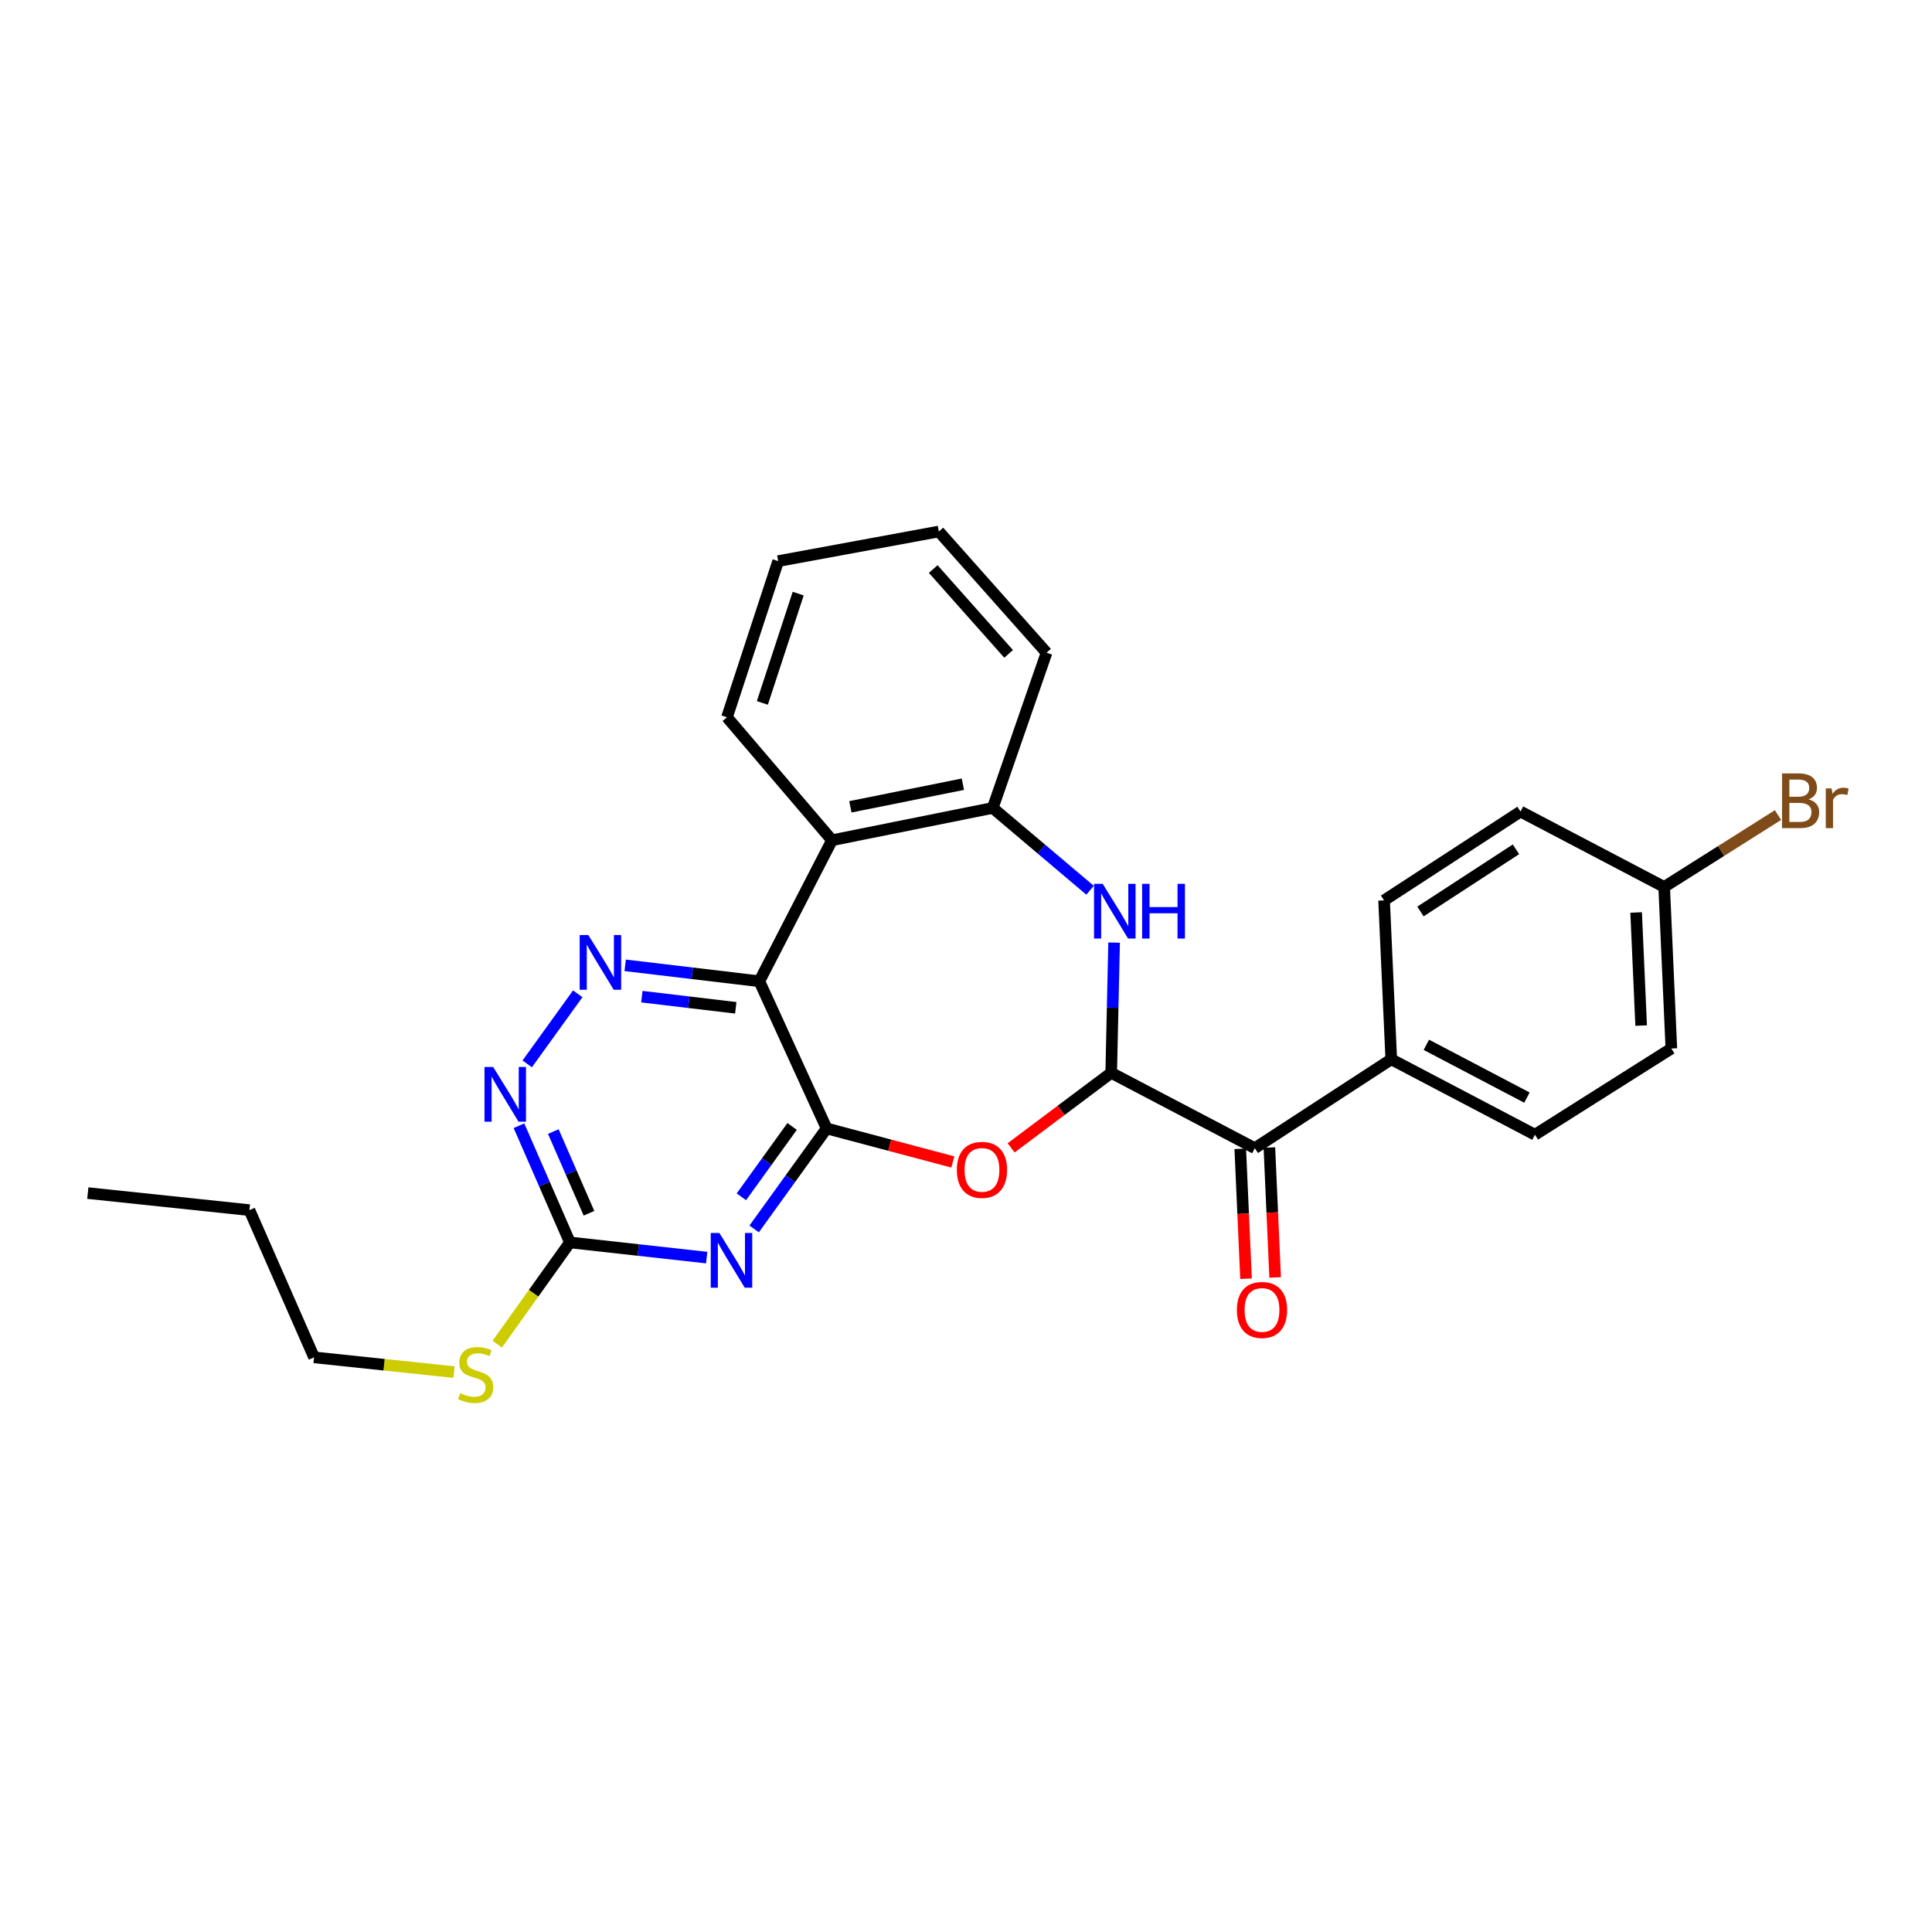 <?xml version='1.0' encoding='iso-8859-1'?>
<svg version='1.1' baseProfile='full'
              xmlns='http://www.w3.org/2000/svg'
                      xmlns:rdkit='http://www.rdkit.org/xml'
                      xmlns:xlink='http://www.w3.org/1999/xlink'
                  xml:space='preserve'
width='1000px' height='1000px' viewBox='0 0 1000 1000'>
<!-- END OF HEADER -->
<rect style='opacity:1.0;fill:#FFFFFF;stroke:none' width='1000' height='1000' x='0' y='0'> </rect>
<path class='bond-0' d='M 427.858,584.067 L 393.03,507.898' style='fill:none;fill-rule:evenodd;stroke:#000000;stroke-width:6px;stroke-linecap:butt;stroke-linejoin:miter;stroke-opacity:1' />
<path class='bond-2' d='M 427.858,584.067 L 409.101,610.08' style='fill:none;fill-rule:evenodd;stroke:#000000;stroke-width:6px;stroke-linecap:butt;stroke-linejoin:miter;stroke-opacity:1' />
<path class='bond-2' d='M 409.101,610.08 L 390.344,636.093' style='fill:none;fill-rule:evenodd;stroke:#0000FF;stroke-width:6px;stroke-linecap:butt;stroke-linejoin:miter;stroke-opacity:1' />
<path class='bond-2' d='M 409.996,583.048 L 396.866,601.257' style='fill:none;fill-rule:evenodd;stroke:#000000;stroke-width:6px;stroke-linecap:butt;stroke-linejoin:miter;stroke-opacity:1' />
<path class='bond-2' d='M 396.866,601.257 L 383.735,619.467' style='fill:none;fill-rule:evenodd;stroke:#0000FF;stroke-width:6px;stroke-linecap:butt;stroke-linejoin:miter;stroke-opacity:1' />
<path class='bond-3' d='M 427.858,584.067 L 460.519,592.751' style='fill:none;fill-rule:evenodd;stroke:#000000;stroke-width:6px;stroke-linecap:butt;stroke-linejoin:miter;stroke-opacity:1' />
<path class='bond-3' d='M 460.519,592.751 L 493.18,601.435' style='fill:none;fill-rule:evenodd;stroke:#FF0000;stroke-width:6px;stroke-linecap:butt;stroke-linejoin:miter;stroke-opacity:1' />
<path class='bond-5' d='M 393.03,507.898 L 358.309,503.773' style='fill:none;fill-rule:evenodd;stroke:#000000;stroke-width:6px;stroke-linecap:butt;stroke-linejoin:miter;stroke-opacity:1' />
<path class='bond-5' d='M 358.309,503.773 L 323.587,499.648' style='fill:none;fill-rule:evenodd;stroke:#0000FF;stroke-width:6px;stroke-linecap:butt;stroke-linejoin:miter;stroke-opacity:1' />
<path class='bond-5' d='M 380.834,521.64 L 356.529,518.752' style='fill:none;fill-rule:evenodd;stroke:#000000;stroke-width:6px;stroke-linecap:butt;stroke-linejoin:miter;stroke-opacity:1' />
<path class='bond-5' d='M 356.529,518.752 L 332.224,515.865' style='fill:none;fill-rule:evenodd;stroke:#0000FF;stroke-width:6px;stroke-linecap:butt;stroke-linejoin:miter;stroke-opacity:1' />
<path class='bond-6' d='M 393.03,507.898 L 430.641,434.905' style='fill:none;fill-rule:evenodd;stroke:#000000;stroke-width:6px;stroke-linecap:butt;stroke-linejoin:miter;stroke-opacity:1' />
<path class='bond-1' d='M 575.16,555.289 L 549.255,574.71' style='fill:none;fill-rule:evenodd;stroke:#000000;stroke-width:6px;stroke-linecap:butt;stroke-linejoin:miter;stroke-opacity:1' />
<path class='bond-1' d='M 549.255,574.71 L 523.35,594.131' style='fill:none;fill-rule:evenodd;stroke:#FF0000;stroke-width:6px;stroke-linecap:butt;stroke-linejoin:miter;stroke-opacity:1' />
<path class='bond-4' d='M 575.16,555.289 L 575.909,521.584' style='fill:none;fill-rule:evenodd;stroke:#000000;stroke-width:6px;stroke-linecap:butt;stroke-linejoin:miter;stroke-opacity:1' />
<path class='bond-4' d='M 575.909,521.584 L 576.659,487.88' style='fill:none;fill-rule:evenodd;stroke:#0000FF;stroke-width:6px;stroke-linecap:butt;stroke-linejoin:miter;stroke-opacity:1' />
<path class='bond-10' d='M 575.16,555.289 L 649.494,594.291' style='fill:none;fill-rule:evenodd;stroke:#000000;stroke-width:6px;stroke-linecap:butt;stroke-linejoin:miter;stroke-opacity:1' />
<path class='bond-7' d='M 365.772,650.933 L 330.38,647.007' style='fill:none;fill-rule:evenodd;stroke:#0000FF;stroke-width:6px;stroke-linecap:butt;stroke-linejoin:miter;stroke-opacity:1' />
<path class='bond-7' d='M 330.38,647.007 L 294.988,643.081' style='fill:none;fill-rule:evenodd;stroke:#000000;stroke-width:6px;stroke-linecap:butt;stroke-linejoin:miter;stroke-opacity:1' />
<path class='bond-28' d='M 564.212,460.793 L 539.026,439.489' style='fill:none;fill-rule:evenodd;stroke:#0000FF;stroke-width:6px;stroke-linecap:butt;stroke-linejoin:miter;stroke-opacity:1' />
<path class='bond-28' d='M 539.026,439.489 L 513.841,418.186' style='fill:none;fill-rule:evenodd;stroke:#000000;stroke-width:6px;stroke-linecap:butt;stroke-linejoin:miter;stroke-opacity:1' />
<path class='bond-27' d='M 299.044,514.391 L 272.887,550.654' style='fill:none;fill-rule:evenodd;stroke:#0000FF;stroke-width:6px;stroke-linecap:butt;stroke-linejoin:miter;stroke-opacity:1' />
<path class='bond-8' d='M 430.641,434.905 L 513.841,418.186' style='fill:none;fill-rule:evenodd;stroke:#000000;stroke-width:6px;stroke-linecap:butt;stroke-linejoin:miter;stroke-opacity:1' />
<path class='bond-8' d='M 440.149,417.608 L 498.389,405.905' style='fill:none;fill-rule:evenodd;stroke:#000000;stroke-width:6px;stroke-linecap:butt;stroke-linejoin:miter;stroke-opacity:1' />
<path class='bond-20' d='M 430.641,434.905 L 376.286,371.256' style='fill:none;fill-rule:evenodd;stroke:#000000;stroke-width:6px;stroke-linecap:butt;stroke-linejoin:miter;stroke-opacity:1' />
<path class='bond-9' d='M 294.988,643.081 L 281.8,612.875' style='fill:none;fill-rule:evenodd;stroke:#000000;stroke-width:6px;stroke-linecap:butt;stroke-linejoin:miter;stroke-opacity:1' />
<path class='bond-9' d='M 281.8,612.875 L 268.612,582.669' style='fill:none;fill-rule:evenodd;stroke:#0000FF;stroke-width:6px;stroke-linecap:butt;stroke-linejoin:miter;stroke-opacity:1' />
<path class='bond-9' d='M 304.856,627.984 L 295.624,606.839' style='fill:none;fill-rule:evenodd;stroke:#000000;stroke-width:6px;stroke-linecap:butt;stroke-linejoin:miter;stroke-opacity:1' />
<path class='bond-9' d='M 295.624,606.839 L 286.393,585.695' style='fill:none;fill-rule:evenodd;stroke:#0000FF;stroke-width:6px;stroke-linecap:butt;stroke-linejoin:miter;stroke-opacity:1' />
<path class='bond-13' d='M 294.988,643.081 L 276.182,669.404' style='fill:none;fill-rule:evenodd;stroke:#000000;stroke-width:6px;stroke-linecap:butt;stroke-linejoin:miter;stroke-opacity:1' />
<path class='bond-13' d='M 276.182,669.404 L 257.376,695.727' style='fill:none;fill-rule:evenodd;stroke:#CCCC00;stroke-width:6px;stroke-linecap:butt;stroke-linejoin:miter;stroke-opacity:1' />
<path class='bond-21' d='M 513.841,418.186 L 541.697,337.835' style='fill:none;fill-rule:evenodd;stroke:#000000;stroke-width:6px;stroke-linecap:butt;stroke-linejoin:miter;stroke-opacity:1' />
<path class='bond-11' d='M 649.494,594.291 L 720.115,548.291' style='fill:none;fill-rule:evenodd;stroke:#000000;stroke-width:6px;stroke-linecap:butt;stroke-linejoin:miter;stroke-opacity:1' />
<path class='bond-12' d='M 641.959,594.625 L 643.451,628.245' style='fill:none;fill-rule:evenodd;stroke:#000000;stroke-width:6px;stroke-linecap:butt;stroke-linejoin:miter;stroke-opacity:1' />
<path class='bond-12' d='M 643.451,628.245 L 644.943,661.864' style='fill:none;fill-rule:evenodd;stroke:#FF0000;stroke-width:6px;stroke-linecap:butt;stroke-linejoin:miter;stroke-opacity:1' />
<path class='bond-12' d='M 657.029,593.956 L 658.521,627.576' style='fill:none;fill-rule:evenodd;stroke:#000000;stroke-width:6px;stroke-linecap:butt;stroke-linejoin:miter;stroke-opacity:1' />
<path class='bond-12' d='M 658.521,627.576 L 660.013,661.196' style='fill:none;fill-rule:evenodd;stroke:#FF0000;stroke-width:6px;stroke-linecap:butt;stroke-linejoin:miter;stroke-opacity:1' />
<path class='bond-14' d='M 720.115,548.291 L 794.482,587.327' style='fill:none;fill-rule:evenodd;stroke:#000000;stroke-width:6px;stroke-linecap:butt;stroke-linejoin:miter;stroke-opacity:1' />
<path class='bond-14' d='M 738.281,540.79 L 790.338,568.115' style='fill:none;fill-rule:evenodd;stroke:#000000;stroke-width:6px;stroke-linecap:butt;stroke-linejoin:miter;stroke-opacity:1' />
<path class='bond-15' d='M 720.115,548.291 L 716.402,466.046' style='fill:none;fill-rule:evenodd;stroke:#000000;stroke-width:6px;stroke-linecap:butt;stroke-linejoin:miter;stroke-opacity:1' />
<path class='bond-22' d='M 235.015,710.195 L 198.793,706.38' style='fill:none;fill-rule:evenodd;stroke:#CCCC00;stroke-width:6px;stroke-linecap:butt;stroke-linejoin:miter;stroke-opacity:1' />
<path class='bond-22' d='M 198.793,706.38 L 162.57,702.565' style='fill:none;fill-rule:evenodd;stroke:#000000;stroke-width:6px;stroke-linecap:butt;stroke-linejoin:miter;stroke-opacity:1' />
<path class='bond-18' d='M 794.482,587.327 L 865.087,542.71' style='fill:none;fill-rule:evenodd;stroke:#000000;stroke-width:6px;stroke-linecap:butt;stroke-linejoin:miter;stroke-opacity:1' />
<path class='bond-17' d='M 716.402,466.046 L 787.015,420.063' style='fill:none;fill-rule:evenodd;stroke:#000000;stroke-width:6px;stroke-linecap:butt;stroke-linejoin:miter;stroke-opacity:1' />
<path class='bond-17' d='M 735.226,471.789 L 784.655,439.601' style='fill:none;fill-rule:evenodd;stroke:#000000;stroke-width:6px;stroke-linecap:butt;stroke-linejoin:miter;stroke-opacity:1' />
<path class='bond-16' d='M 861.374,459.09 L 787.015,420.063' style='fill:none;fill-rule:evenodd;stroke:#000000;stroke-width:6px;stroke-linecap:butt;stroke-linejoin:miter;stroke-opacity:1' />
<path class='bond-19' d='M 861.374,459.09 L 890.831,440.481' style='fill:none;fill-rule:evenodd;stroke:#000000;stroke-width:6px;stroke-linecap:butt;stroke-linejoin:miter;stroke-opacity:1' />
<path class='bond-19' d='M 890.831,440.481 L 920.287,421.871' style='fill:none;fill-rule:evenodd;stroke:#7F4C19;stroke-width:6px;stroke-linecap:butt;stroke-linejoin:miter;stroke-opacity:1' />
<path class='bond-30' d='M 861.374,459.09 L 865.087,542.71' style='fill:none;fill-rule:evenodd;stroke:#000000;stroke-width:6px;stroke-linecap:butt;stroke-linejoin:miter;stroke-opacity:1' />
<path class='bond-30' d='M 846.861,472.302 L 849.46,530.836' style='fill:none;fill-rule:evenodd;stroke:#000000;stroke-width:6px;stroke-linecap:butt;stroke-linejoin:miter;stroke-opacity:1' />
<path class='bond-24' d='M 376.286,371.256 L 402.784,290.427' style='fill:none;fill-rule:evenodd;stroke:#000000;stroke-width:6px;stroke-linecap:butt;stroke-linejoin:miter;stroke-opacity:1' />
<path class='bond-24' d='M 394.595,363.831 L 413.144,307.251' style='fill:none;fill-rule:evenodd;stroke:#000000;stroke-width:6px;stroke-linecap:butt;stroke-linejoin:miter;stroke-opacity:1' />
<path class='bond-29' d='M 541.697,337.835 L 485.943,275.108' style='fill:none;fill-rule:evenodd;stroke:#000000;stroke-width:6px;stroke-linecap:butt;stroke-linejoin:miter;stroke-opacity:1' />
<path class='bond-29' d='M 522.059,338.448 L 483.031,294.539' style='fill:none;fill-rule:evenodd;stroke:#000000;stroke-width:6px;stroke-linecap:butt;stroke-linejoin:miter;stroke-opacity:1' />
<path class='bond-23' d='M 162.57,702.565 L 129.107,626.362' style='fill:none;fill-rule:evenodd;stroke:#000000;stroke-width:6px;stroke-linecap:butt;stroke-linejoin:miter;stroke-opacity:1' />
<path class='bond-26' d='M 129.107,626.362 L 45.455,617.538' style='fill:none;fill-rule:evenodd;stroke:#000000;stroke-width:6px;stroke-linecap:butt;stroke-linejoin:miter;stroke-opacity:1' />
<path class='bond-25' d='M 402.784,290.427 L 485.943,275.108' style='fill:none;fill-rule:evenodd;stroke:#000000;stroke-width:6px;stroke-linecap:butt;stroke-linejoin:miter;stroke-opacity:1' />
<path  class='atom-3' d='M 372.355 638.198
L 381.635 653.198
Q 382.555 654.678, 384.035 657.358
Q 385.515 660.038, 385.595 660.198
L 385.595 638.198
L 389.355 638.198
L 389.355 666.518
L 385.475 666.518
L 375.515 650.118
Q 374.355 648.198, 373.115 645.998
Q 371.915 643.798, 371.555 643.118
L 371.555 666.518
L 367.875 666.518
L 367.875 638.198
L 372.355 638.198
' fill='#0000FF'/>
<path  class='atom-4' d='M 495.26 605.525
Q 495.26 598.725, 498.62 594.925
Q 501.98 591.125, 508.26 591.125
Q 514.54 591.125, 517.9 594.925
Q 521.26 598.725, 521.26 605.525
Q 521.26 612.405, 517.86 616.325
Q 514.46 620.205, 508.26 620.205
Q 502.02 620.205, 498.62 616.325
Q 495.26 612.445, 495.26 605.525
M 508.26 617.005
Q 512.58 617.005, 514.9 614.125
Q 517.26 611.205, 517.26 605.525
Q 517.26 599.965, 514.9 597.165
Q 512.58 594.325, 508.26 594.325
Q 503.94 594.325, 501.58 597.125
Q 499.26 599.925, 499.26 605.525
Q 499.26 611.245, 501.58 614.125
Q 503.94 617.005, 508.26 617.005
' fill='#FF0000'/>
<path  class='atom-5' d='M 570.76 457.467
L 580.04 472.467
Q 580.96 473.947, 582.44 476.627
Q 583.92 479.307, 584 479.467
L 584 457.467
L 587.76 457.467
L 587.76 485.787
L 583.88 485.787
L 573.92 469.387
Q 572.76 467.467, 571.52 465.267
Q 570.32 463.067, 569.96 462.387
L 569.96 485.787
L 566.28 485.787
L 566.28 457.467
L 570.76 457.467
' fill='#0000FF'/>
<path  class='atom-5' d='M 591.16 457.467
L 595 457.467
L 595 469.507
L 609.48 469.507
L 609.48 457.467
L 613.32 457.467
L 613.32 485.787
L 609.48 485.787
L 609.48 472.707
L 595 472.707
L 595 485.787
L 591.16 485.787
L 591.16 457.467
' fill='#0000FF'/>
<path  class='atom-6' d='M 304.517 483.966
L 313.797 498.966
Q 314.717 500.446, 316.197 503.126
Q 317.677 505.806, 317.757 505.966
L 317.757 483.966
L 321.517 483.966
L 321.517 512.286
L 317.637 512.286
L 307.677 495.886
Q 306.517 493.966, 305.277 491.766
Q 304.077 489.566, 303.717 488.886
L 303.717 512.286
L 300.037 512.286
L 300.037 483.966
L 304.517 483.966
' fill='#0000FF'/>
<path  class='atom-10' d='M 255.257 552.258
L 264.537 567.258
Q 265.457 568.738, 266.937 571.418
Q 268.417 574.098, 268.497 574.258
L 268.497 552.258
L 272.257 552.258
L 272.257 580.578
L 268.377 580.578
L 258.417 564.178
Q 257.257 562.258, 256.017 560.058
Q 254.817 557.858, 254.457 557.178
L 254.457 580.578
L 250.777 580.578
L 250.777 552.258
L 255.257 552.258
' fill='#0000FF'/>
<path  class='atom-13' d='M 640.206 678.023
Q 640.206 671.223, 643.566 667.423
Q 646.926 663.623, 653.206 663.623
Q 659.486 663.623, 662.846 667.423
Q 666.206 671.223, 666.206 678.023
Q 666.206 684.903, 662.806 688.823
Q 659.406 692.703, 653.206 692.703
Q 646.966 692.703, 643.566 688.823
Q 640.206 684.943, 640.206 678.023
M 653.206 689.503
Q 657.526 689.503, 659.846 686.623
Q 662.206 683.703, 662.206 678.023
Q 662.206 672.463, 659.846 669.663
Q 657.526 666.823, 653.206 666.823
Q 648.886 666.823, 646.526 669.623
Q 644.206 672.423, 644.206 678.023
Q 644.206 683.743, 646.526 686.623
Q 648.886 689.503, 653.206 689.503
' fill='#FF0000'/>
<path  class='atom-14' d='M 238.198 721.093
Q 238.518 721.213, 239.838 721.773
Q 241.158 722.333, 242.598 722.693
Q 244.078 723.013, 245.518 723.013
Q 248.198 723.013, 249.758 721.733
Q 251.318 720.413, 251.318 718.133
Q 251.318 716.573, 250.518 715.613
Q 249.758 714.653, 248.558 714.133
Q 247.358 713.613, 245.358 713.013
Q 242.838 712.253, 241.318 711.533
Q 239.838 710.813, 238.758 709.293
Q 237.718 707.773, 237.718 705.213
Q 237.718 701.653, 240.118 699.453
Q 242.558 697.253, 247.358 697.253
Q 250.638 697.253, 254.358 698.813
L 253.438 701.893
Q 250.038 700.493, 247.478 700.493
Q 244.718 700.493, 243.198 701.653
Q 241.678 702.773, 241.718 704.733
Q 241.718 706.253, 242.478 707.173
Q 243.278 708.093, 244.398 708.613
Q 245.558 709.133, 247.478 709.733
Q 250.038 710.533, 251.558 711.333
Q 253.078 712.133, 254.158 713.773
Q 255.278 715.373, 255.278 718.133
Q 255.278 722.053, 252.638 724.173
Q 250.038 726.253, 245.678 726.253
Q 243.158 726.253, 241.238 725.693
Q 239.358 725.173, 237.118 724.253
L 238.198 721.093
' fill='#CCCC00'/>
<path  class='atom-20' d='M 936.135 413.753
Q 938.855 414.513, 940.215 416.193
Q 941.615 417.833, 941.615 420.273
Q 941.615 424.193, 939.095 426.433
Q 936.615 428.633, 931.895 428.633
L 922.375 428.633
L 922.375 400.313
L 930.735 400.313
Q 935.575 400.313, 938.015 402.273
Q 940.455 404.233, 940.455 407.833
Q 940.455 412.113, 936.135 413.753
M 926.175 403.513
L 926.175 412.393
L 930.735 412.393
Q 933.535 412.393, 934.975 411.273
Q 936.455 410.113, 936.455 407.833
Q 936.455 403.513, 930.735 403.513
L 926.175 403.513
M 931.895 425.433
Q 934.655 425.433, 936.135 424.113
Q 937.615 422.793, 937.615 420.273
Q 937.615 417.953, 935.975 416.793
Q 934.375 415.593, 931.295 415.593
L 926.175 415.593
L 926.175 425.433
L 931.895 425.433
' fill='#7F4C19'/>
<path  class='atom-20' d='M 948.055 408.073
L 948.495 410.913
Q 950.655 407.713, 954.175 407.713
Q 955.295 407.713, 956.815 408.113
L 956.215 411.473
Q 954.495 411.073, 953.535 411.073
Q 951.855 411.073, 950.735 411.753
Q 949.655 412.393, 948.775 413.953
L 948.775 428.633
L 945.015 428.633
L 945.015 408.073
L 948.055 408.073
' fill='#7F4C19'/>
</svg>
